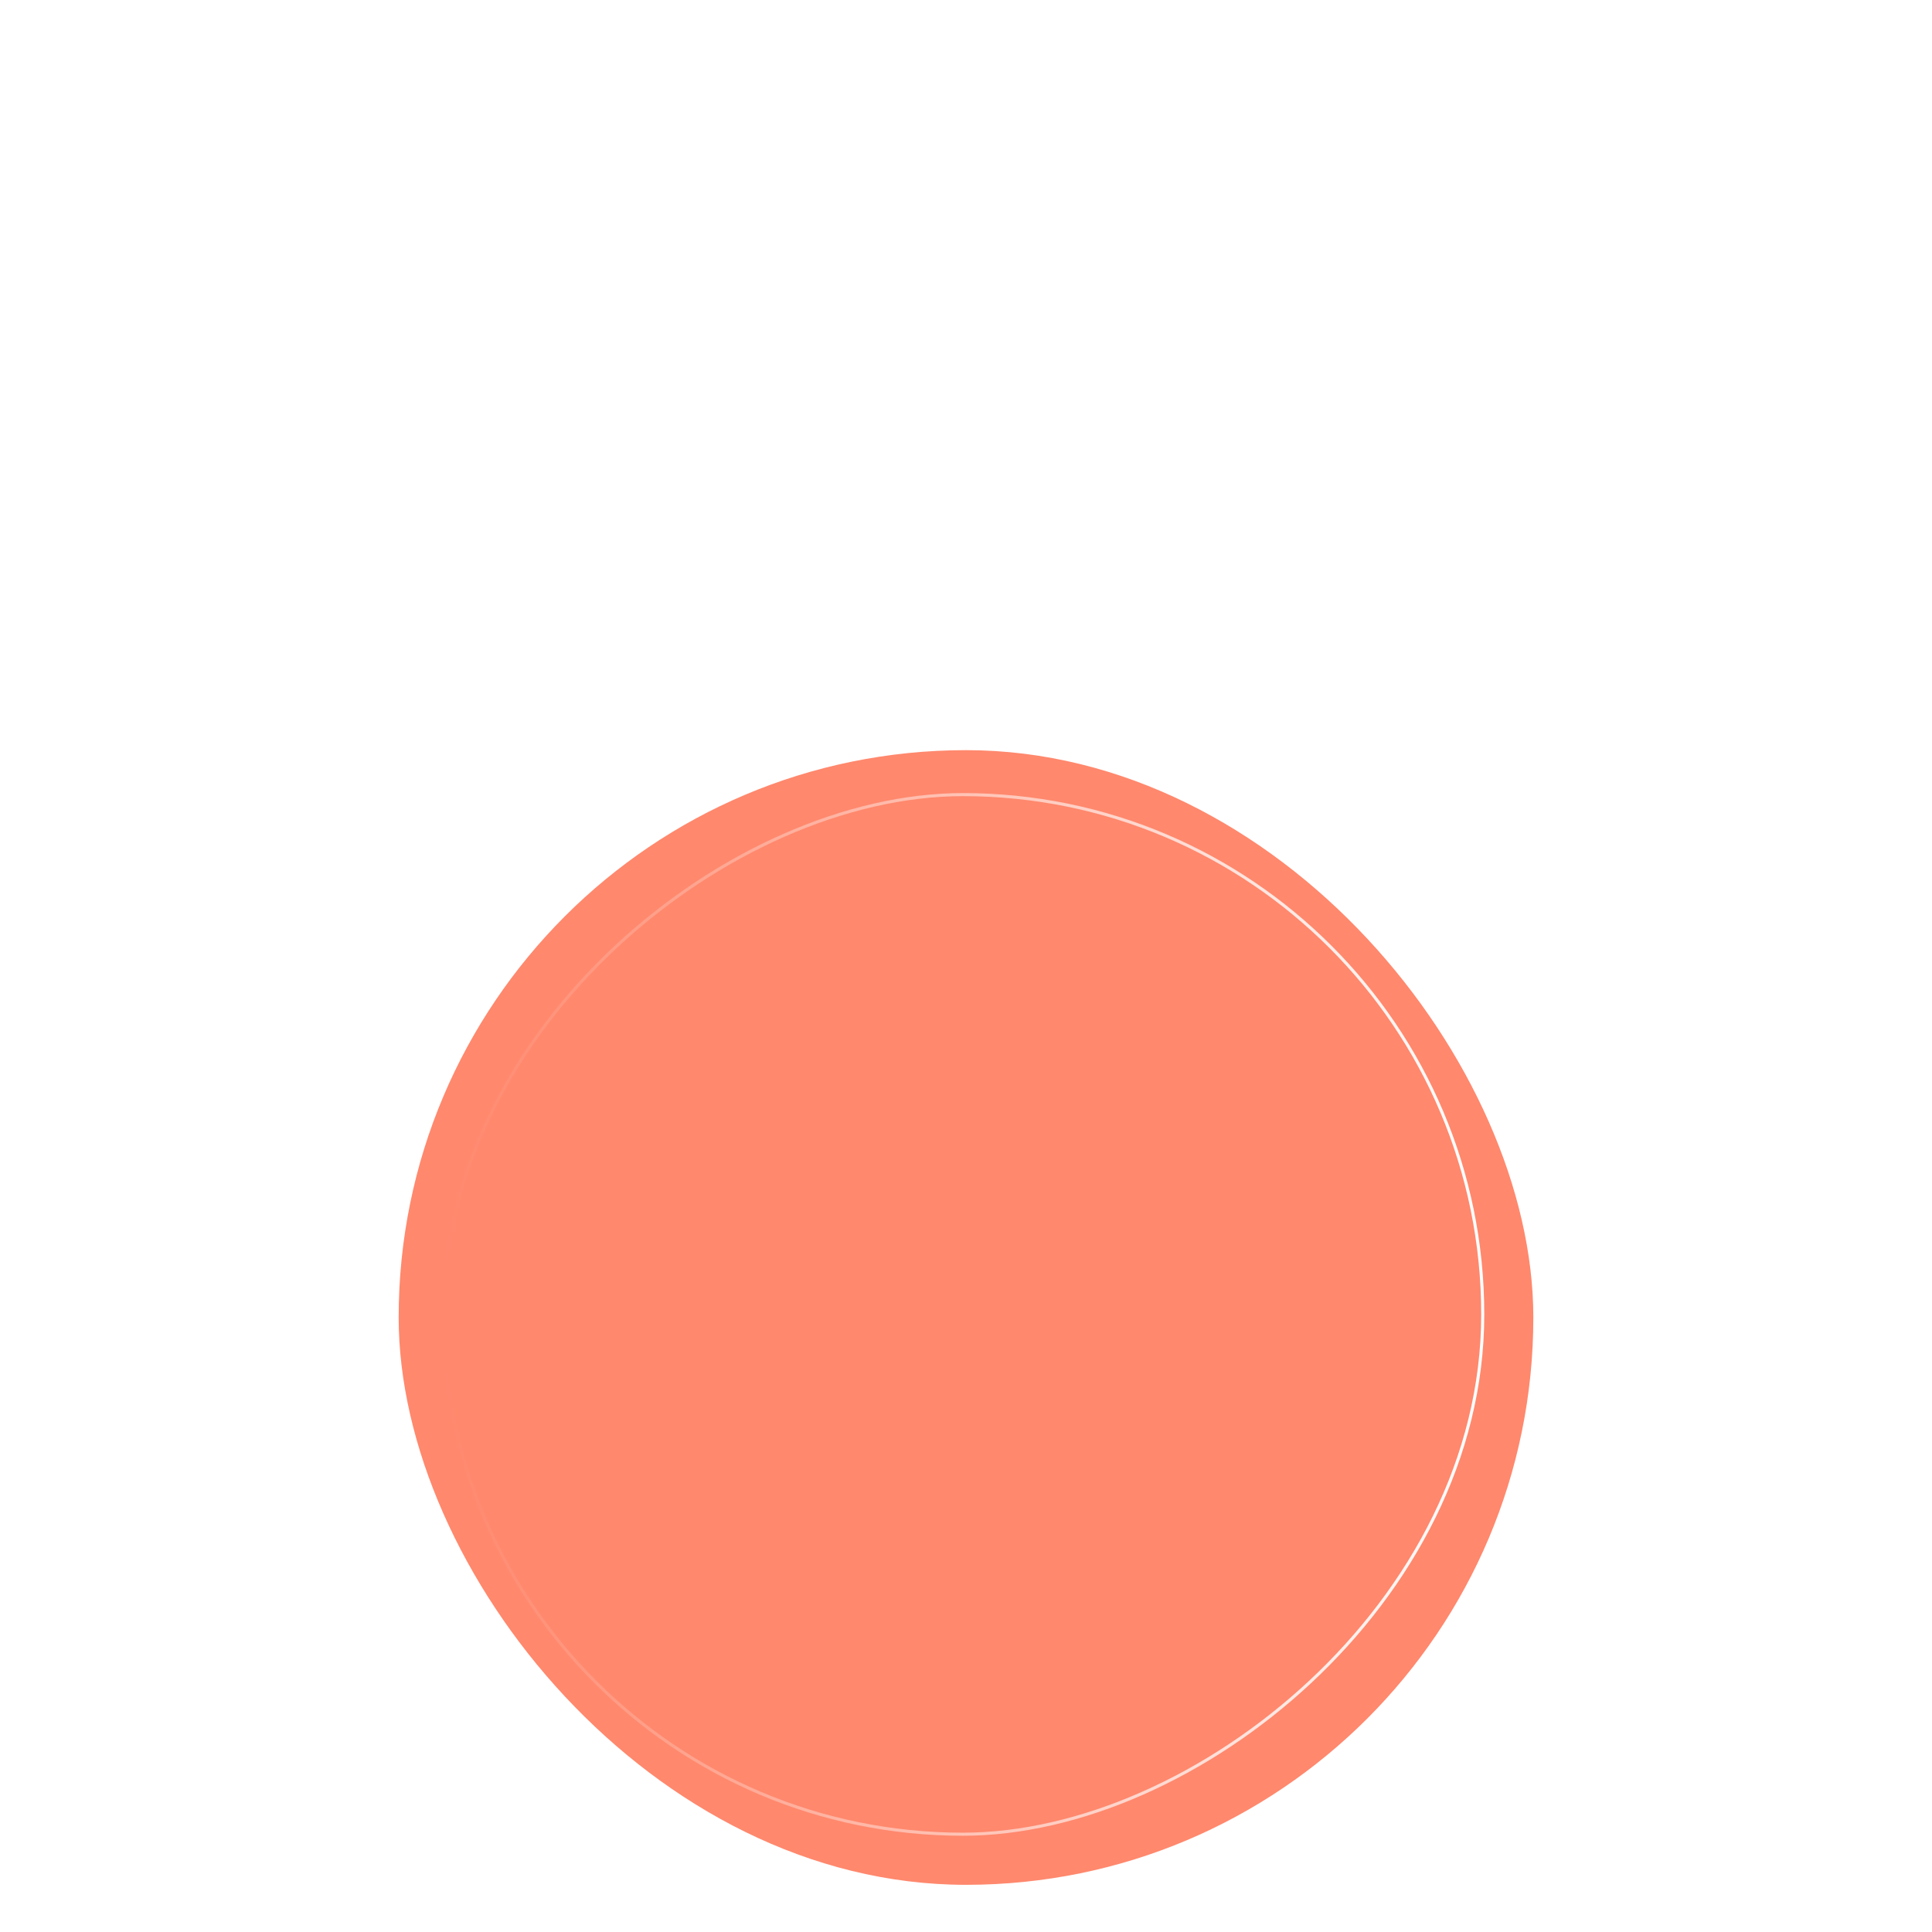 <?xml version="1.0" encoding="UTF-8"?> <svg xmlns="http://www.w3.org/2000/svg" width="315" height="315" viewBox="0 0 315 315" fill="none"> <g filter="url(#filter0_ddddddd_68_3622)"> <rect x="65" y="11" width="185" height="185" rx="92.5" fill="#FF886D"></rect> </g> <g filter="url(#filter1_ddddddd_68_3622)"> <rect x="72.25" y="187.75" width="169.5" height="169.5" rx="84.75" transform="rotate(-90 72.25 187.75)" stroke="url(#paint0_linear_68_3622)" stroke-width="0.5"></rect> </g> <defs> <filter id="filter0_ddddddd_68_3622" x="0" y="0" width="315" height="315" filterUnits="userSpaceOnUse" color-interpolation-filters="sRGB"> <feFlood flood-opacity="0" result="BackgroundImageFix"></feFlood> <feColorMatrix in="SourceAlpha" type="matrix" values="0 0 0 0 0 0 0 0 0 0 0 0 0 0 0 0 0 0 127 0" result="hardAlpha"></feColorMatrix> <feOffset dy="1.251"></feOffset> <feGaussianBlur stdDeviation="0.753"></feGaussianBlur> <feColorMatrix type="matrix" values="0 0 0 0 1 0 0 0 0 0.533 0 0 0 0 0.427 0 0 0 0.152 0"></feColorMatrix> <feBlend mode="normal" in2="BackgroundImageFix" result="effect1_dropShadow_68_3622"></feBlend> <feColorMatrix in="SourceAlpha" type="matrix" values="0 0 0 0 0 0 0 0 0 0 0 0 0 0 0 0 0 0 127 0" result="hardAlpha"></feColorMatrix> <feOffset dy="2.909"></feOffset> <feGaussianBlur stdDeviation="1.751"></feGaussianBlur> <feColorMatrix type="matrix" values="0 0 0 0 1 0 0 0 0 0.533 0 0 0 0 0.427 0 0 0 0.22 0"></feColorMatrix> <feBlend mode="normal" in2="effect1_dropShadow_68_3622" result="effect2_dropShadow_68_3622"></feBlend> <feColorMatrix in="SourceAlpha" type="matrix" values="0 0 0 0 0 0 0 0 0 0 0 0 0 0 0 0 0 0 127 0" result="hardAlpha"></feColorMatrix> <feOffset dy="5.225"></feOffset> <feGaussianBlur stdDeviation="3.144"></feGaussianBlur> <feColorMatrix type="matrix" values="0 0 0 0 1 0 0 0 0 0.533 0 0 0 0 0.427 0 0 0 0.271 0"></feColorMatrix> <feBlend mode="normal" in2="effect2_dropShadow_68_3622" result="effect3_dropShadow_68_3622"></feBlend> <feColorMatrix in="SourceAlpha" type="matrix" values="0 0 0 0 0 0 0 0 0 0 0 0 0 0 0 0 0 0 127 0" result="hardAlpha"></feColorMatrix> <feOffset dy="8.671"></feOffset> <feGaussianBlur stdDeviation="5.219"></feGaussianBlur> <feColorMatrix type="matrix" values="0 0 0 0 1 0 0 0 0 0.533 0 0 0 0 0.427 0 0 0 0.319 0"></feColorMatrix> <feBlend mode="normal" in2="effect3_dropShadow_68_3622" result="effect4_dropShadow_68_3622"></feBlend> <feColorMatrix in="SourceAlpha" type="matrix" values="0 0 0 0 0 0 0 0 0 0 0 0 0 0 0 0 0 0 127 0" result="hardAlpha"></feColorMatrix> <feOffset dy="14.285"></feOffset> <feGaussianBlur stdDeviation="8.597"></feGaussianBlur> <feColorMatrix type="matrix" values="0 0 0 0 1 0 0 0 0 0.533 0 0 0 0 0.427 0 0 0 0.37 0"></feColorMatrix> <feBlend mode="normal" in2="effect4_dropShadow_68_3622" result="effect5_dropShadow_68_3622"></feBlend> <feColorMatrix in="SourceAlpha" type="matrix" values="0 0 0 0 0 0 0 0 0 0 0 0 0 0 0 0 0 0 127 0" result="hardAlpha"></feColorMatrix> <feOffset dy="24.966"></feOffset> <feGaussianBlur stdDeviation="15.026"></feGaussianBlur> <feColorMatrix type="matrix" values="0 0 0 0 1 0 0 0 0 0.533 0 0 0 0 0.427 0 0 0 0.438 0"></feColorMatrix> <feBlend mode="normal" in2="effect5_dropShadow_68_3622" result="effect6_dropShadow_68_3622"></feBlend> <feColorMatrix in="SourceAlpha" type="matrix" values="0 0 0 0 0 0 0 0 0 0 0 0 0 0 0 0 0 0 127 0" result="hardAlpha"></feColorMatrix> <feOffset dy="54"></feOffset> <feGaussianBlur stdDeviation="32.5"></feGaussianBlur> <feColorMatrix type="matrix" values="0 0 0 0 1 0 0 0 0 0.533 0 0 0 0 0.427 0 0 0 0.59 0"></feColorMatrix> <feBlend mode="normal" in2="effect6_dropShadow_68_3622" result="effect7_dropShadow_68_3622"></feBlend> <feBlend mode="normal" in="SourceGraphic" in2="effect7_dropShadow_68_3622" result="shape"></feBlend> </filter> <filter id="filter1_ddddddd_68_3622" x="7" y="7" width="300" height="300" filterUnits="userSpaceOnUse" color-interpolation-filters="sRGB"> <feFlood flood-opacity="0" result="BackgroundImageFix"></feFlood> <feColorMatrix in="SourceAlpha" type="matrix" values="0 0 0 0 0 0 0 0 0 0 0 0 0 0 0 0 0 0 127 0" result="hardAlpha"></feColorMatrix> <feOffset dy="1.251"></feOffset> <feGaussianBlur stdDeviation="0.753"></feGaussianBlur> <feColorMatrix type="matrix" values="0 0 0 0 1 0 0 0 0 0.533 0 0 0 0 0.427 0 0 0 0.152 0"></feColorMatrix> <feBlend mode="normal" in2="BackgroundImageFix" result="effect1_dropShadow_68_3622"></feBlend> <feColorMatrix in="SourceAlpha" type="matrix" values="0 0 0 0 0 0 0 0 0 0 0 0 0 0 0 0 0 0 127 0" result="hardAlpha"></feColorMatrix> <feOffset dy="2.909"></feOffset> <feGaussianBlur stdDeviation="1.751"></feGaussianBlur> <feColorMatrix type="matrix" values="0 0 0 0 1 0 0 0 0 0.533 0 0 0 0 0.427 0 0 0 0.22 0"></feColorMatrix> <feBlend mode="normal" in2="effect1_dropShadow_68_3622" result="effect2_dropShadow_68_3622"></feBlend> <feColorMatrix in="SourceAlpha" type="matrix" values="0 0 0 0 0 0 0 0 0 0 0 0 0 0 0 0 0 0 127 0" result="hardAlpha"></feColorMatrix> <feOffset dy="5.225"></feOffset> <feGaussianBlur stdDeviation="3.144"></feGaussianBlur> <feColorMatrix type="matrix" values="0 0 0 0 1 0 0 0 0 0.533 0 0 0 0 0.427 0 0 0 0.271 0"></feColorMatrix> <feBlend mode="normal" in2="effect2_dropShadow_68_3622" result="effect3_dropShadow_68_3622"></feBlend> <feColorMatrix in="SourceAlpha" type="matrix" values="0 0 0 0 0 0 0 0 0 0 0 0 0 0 0 0 0 0 127 0" result="hardAlpha"></feColorMatrix> <feOffset dy="8.671"></feOffset> <feGaussianBlur stdDeviation="5.219"></feGaussianBlur> <feColorMatrix type="matrix" values="0 0 0 0 1 0 0 0 0 0.533 0 0 0 0 0.427 0 0 0 0.319 0"></feColorMatrix> <feBlend mode="normal" in2="effect3_dropShadow_68_3622" result="effect4_dropShadow_68_3622"></feBlend> <feColorMatrix in="SourceAlpha" type="matrix" values="0 0 0 0 0 0 0 0 0 0 0 0 0 0 0 0 0 0 127 0" result="hardAlpha"></feColorMatrix> <feOffset dy="14.285"></feOffset> <feGaussianBlur stdDeviation="8.597"></feGaussianBlur> <feColorMatrix type="matrix" values="0 0 0 0 1 0 0 0 0 0.533 0 0 0 0 0.427 0 0 0 0.37 0"></feColorMatrix> <feBlend mode="normal" in2="effect4_dropShadow_68_3622" result="effect5_dropShadow_68_3622"></feBlend> <feColorMatrix in="SourceAlpha" type="matrix" values="0 0 0 0 0 0 0 0 0 0 0 0 0 0 0 0 0 0 127 0" result="hardAlpha"></feColorMatrix> <feOffset dy="24.966"></feOffset> <feGaussianBlur stdDeviation="15.026"></feGaussianBlur> <feColorMatrix type="matrix" values="0 0 0 0 1 0 0 0 0 0.533 0 0 0 0 0.427 0 0 0 0.438 0"></feColorMatrix> <feBlend mode="normal" in2="effect5_dropShadow_68_3622" result="effect6_dropShadow_68_3622"></feBlend> <feColorMatrix in="SourceAlpha" type="matrix" values="0 0 0 0 0 0 0 0 0 0 0 0 0 0 0 0 0 0 127 0" result="hardAlpha"></feColorMatrix> <feOffset dy="54"></feOffset> <feGaussianBlur stdDeviation="32.5"></feGaussianBlur> <feColorMatrix type="matrix" values="0 0 0 0 1 0 0 0 0 0.533 0 0 0 0 0.427 0 0 0 0.59 0"></feColorMatrix> <feBlend mode="normal" in2="effect6_dropShadow_68_3622" result="effect7_dropShadow_68_3622"></feBlend> <feBlend mode="normal" in="SourceGraphic" in2="effect7_dropShadow_68_3622" result="shape"></feBlend> </filter> <linearGradient id="paint0_linear_68_3622" x1="157" y1="188" x2="157" y2="358" gradientUnits="userSpaceOnUse"> <stop stop-color="white" stop-opacity="0"></stop> <stop offset="1" stop-color="white"></stop> </linearGradient> </defs> </svg> 